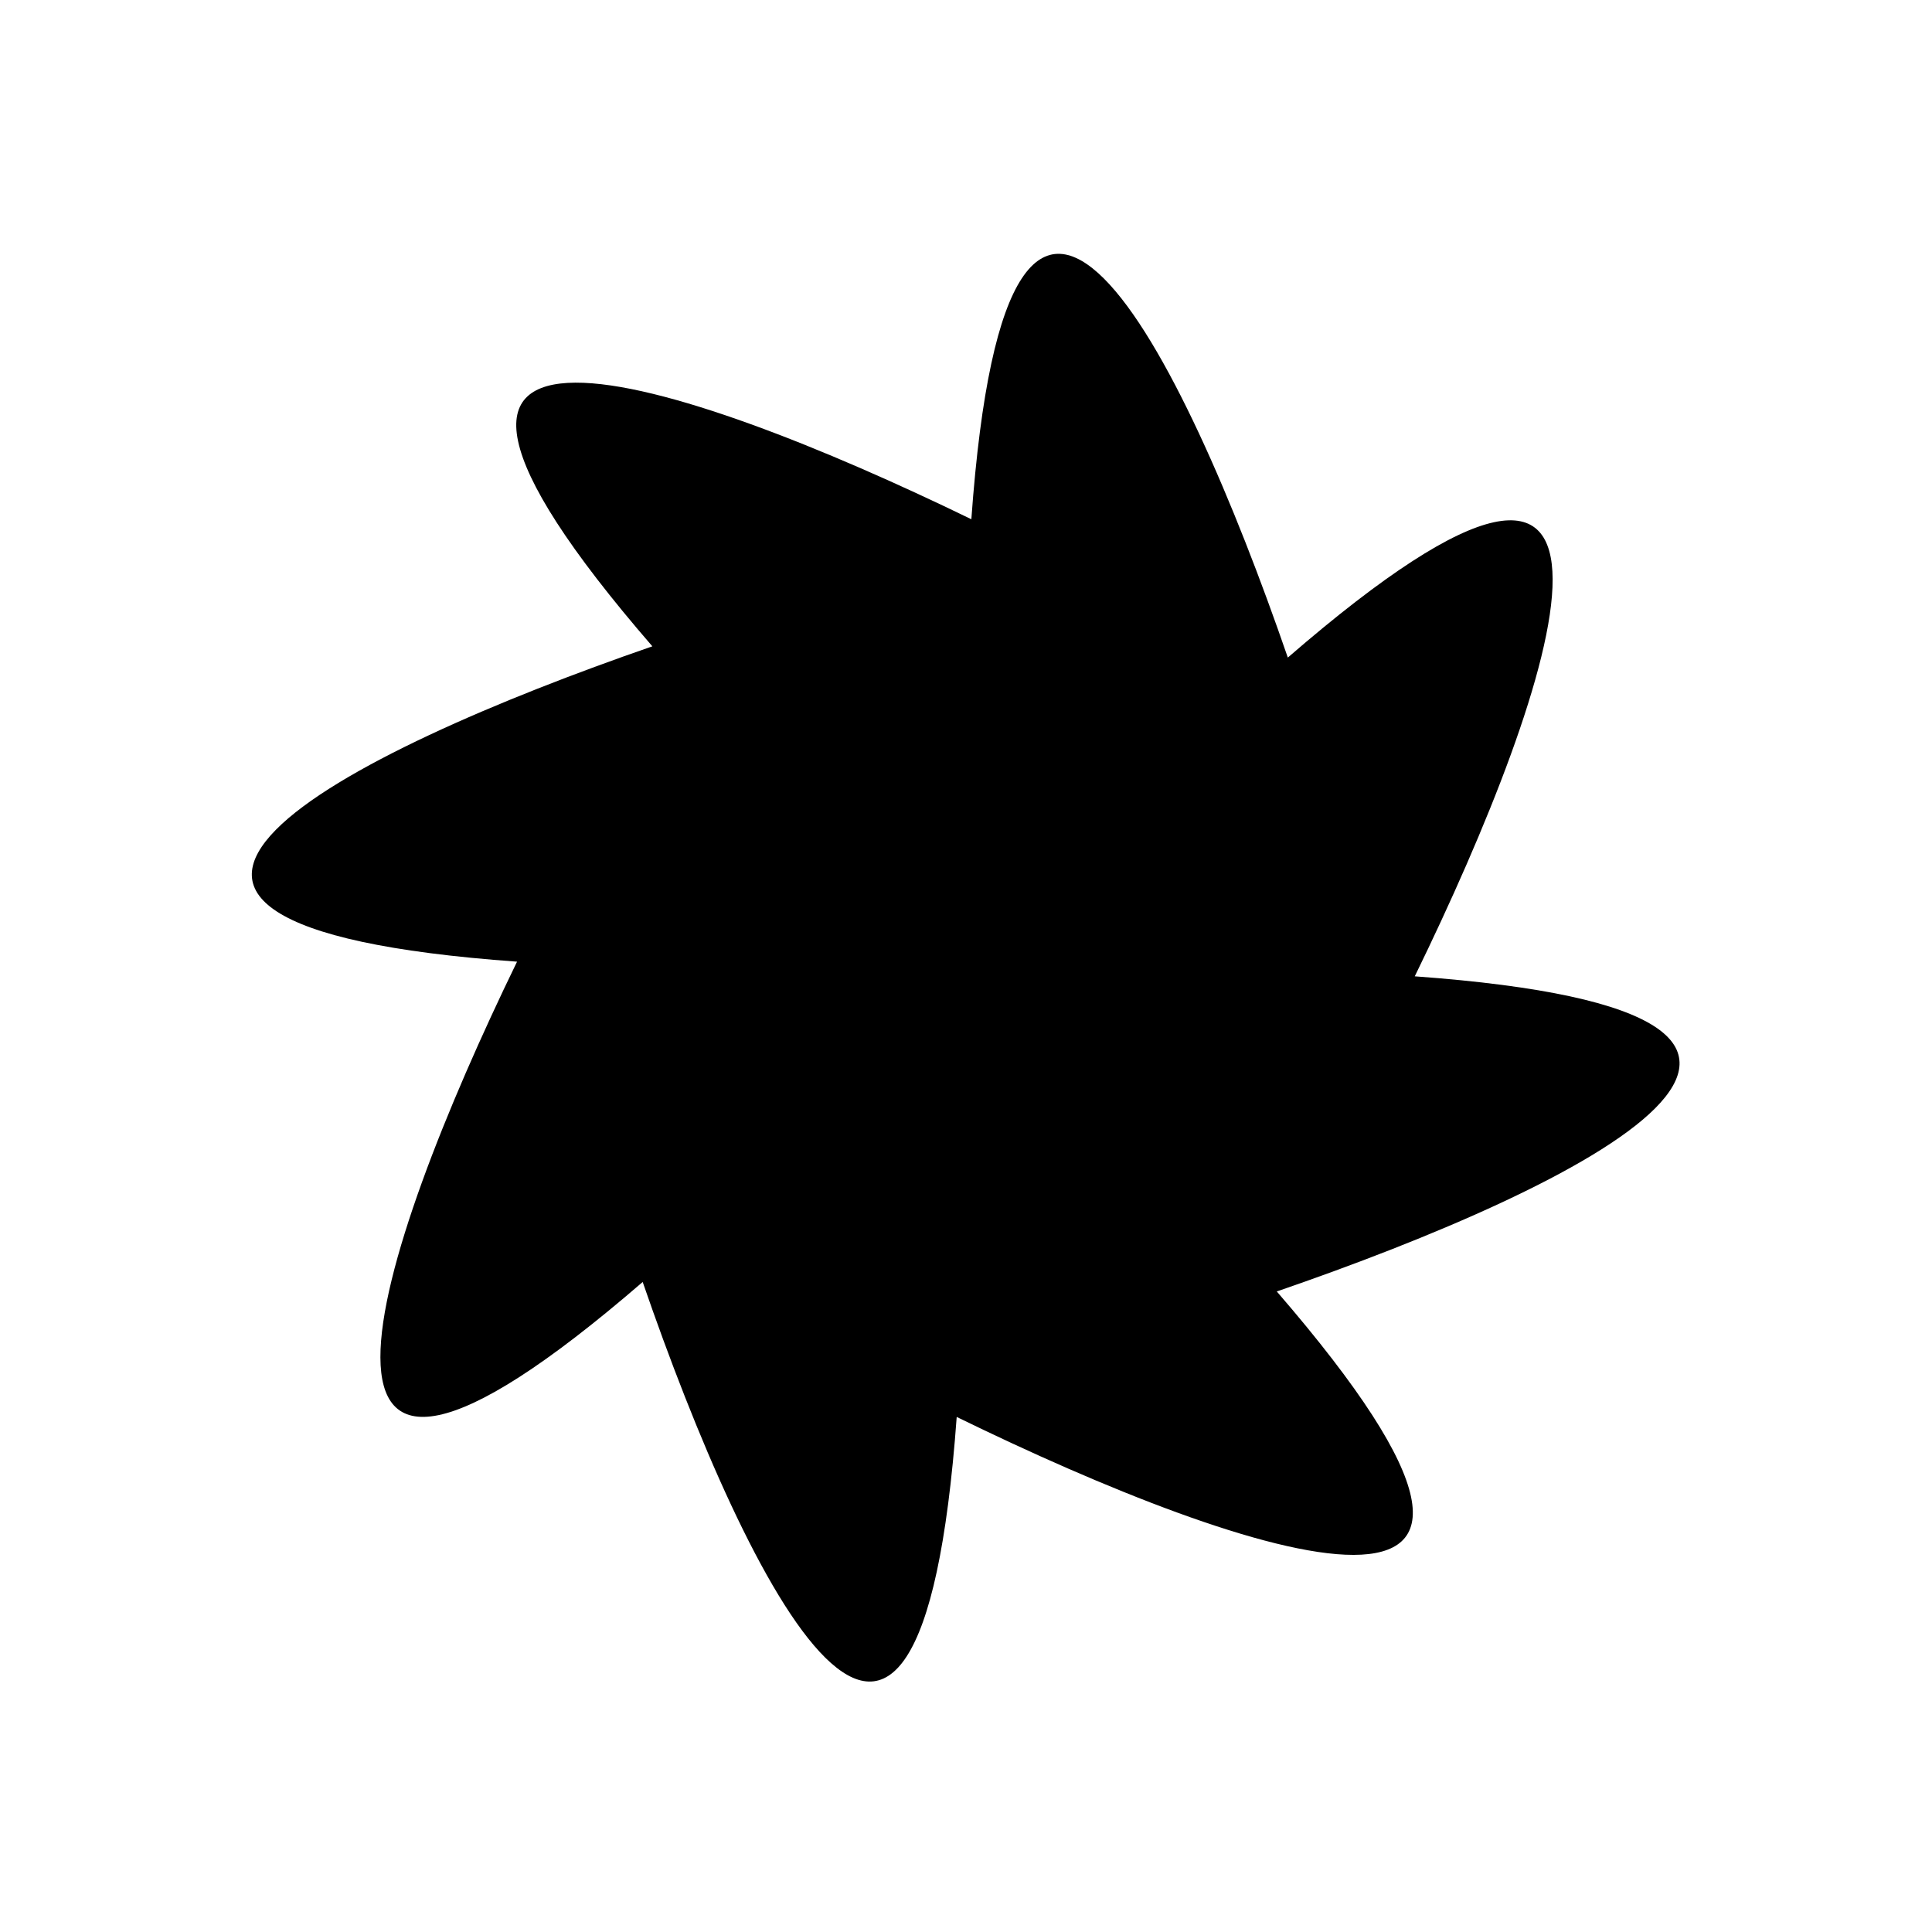 <?xml version="1.0" encoding="UTF-8"?>
<!DOCTYPE svg PUBLIC '-//W3C//DTD SVG 1.0//EN'
          'http://www.w3.org/TR/2001/REC-SVG-20010904/DTD/svg10.dtd'>
<svg data-name="Layer 1" height="1257.8" preserveAspectRatio="xMidYMid meet" version="1.0" viewBox="-88.7 -90.0 1257.8 1257.8" width="1257.8" xmlns="http://www.w3.org/2000/svg" xmlns:xlink="http://www.w3.org/1999/xlink" zoomAndPan="magnify"
><g id="change1_1"
  ><path d="M832.364,545.619C925.4,355.089,1006.227,115.9,749.717,338.1c-68.9-200-181.749-428.058-206.033-90.053-189.8-92.3-428.533-172.407-207.674,82.733C136.547,399.73-88.736,511.864,247.919,536.082,155.71,725.67,75.634,964.15,329.707,744.617c68.889,199.764,180.039,423.264,204.439,87.87,190.316,92.945,429.26,173.745,208.384-81.7C942.842,681.944,1169.1,570.086,832.364,545.619Z"
  /></g
></svg
>
